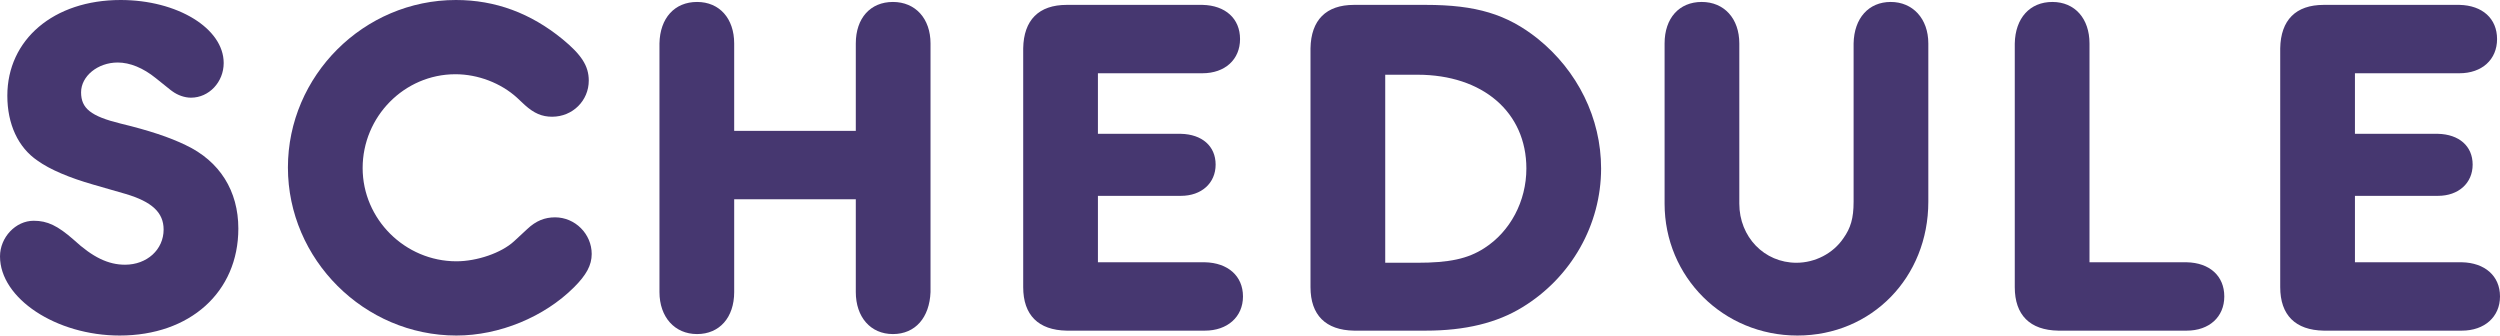 <?xml version="1.0" encoding="UTF-8"?>
<svg id="_イヤー_2" data-name="レイヤー 2" xmlns="http://www.w3.org/2000/svg" viewBox="0 0 204.75 27.48">
  <g id="justsize">
    <g id="sp-menu-open">
      <g>
        <path d="M18.32,5.16c0,1.56-1.2,2.84-2.68,2.84-.52,0-1.08-.2-1.52-.52-.08-.04-.6-.48-1.36-1.08-1.04-.84-2.12-1.28-3.12-1.28-1.64,0-3,1.12-3,2.44s.8,1.96,3.24,2.56c2.32,.56,4,1.12,5.32,1.76,2.8,1.32,4.32,3.76,4.32,6.84,0,5.2-3.96,8.76-9.72,8.76-5.2,0-9.8-3.04-9.8-6.48,0-1.56,1.28-2.92,2.76-2.92,1.12,0,1.96,.4,3.28,1.56,1.56,1.44,2.84,2.04,4.2,2.04,1.8,0,3.16-1.24,3.16-2.88,0-1.4-.96-2.28-3.12-2.92l-2.64-.76c-1.96-.56-3.56-1.24-4.56-1.96-1.6-1.08-2.48-3-2.48-5.32C.6,3.24,4.4,0,9.88,0c4.64,0,8.44,2.32,8.44,5.16Z" style="fill: #463770;"/>
        <path d="M37.34,0c3.24,0,6.12,1.08,8.72,3.2,1.56,1.28,2.16,2.2,2.16,3.4,0,1.64-1.32,2.96-3,2.96-.84,0-1.48-.28-2.24-.96l-.64-.6c-1.32-1.2-3.2-1.92-5.04-1.92-4.2,0-7.6,3.48-7.6,7.68s3.48,7.64,7.68,7.64c1.68,0,3.68-.68,4.72-1.64l1.08-1c.72-.68,1.44-.96,2.28-.96,1.64,0,3,1.36,3,3,0,.92-.44,1.72-1.44,2.72-2.44,2.44-6.12,3.96-9.64,3.96-7.56,0-13.8-6.24-13.8-13.76S29.79,0,37.34,0Z" style="fill: #463770;"/>
        <path d="M70.09,10.72V3.56c0-2.08,1.2-3.4,3.04-3.4s3.08,1.36,3.08,3.4V23.92c-.08,2.08-1.24,3.44-3.08,3.44s-3.04-1.4-3.04-3.44v-7.6h-9.96v7.6c0,2.08-1.2,3.44-3.04,3.44s-3.08-1.4-3.08-3.44V3.56c.04-2.08,1.24-3.4,3.08-3.4s3.04,1.36,3.04,3.4v7.16h9.96Z" style="fill: #463770;"/>
        <path d="M89.92,10.96h6.8c1.72,.04,2.84,1,2.84,2.52s-1.16,2.56-2.84,2.56h-6.8v5.44h8.76c1.88,.04,3.12,1.12,3.12,2.8s-1.28,2.8-3.12,2.8h-11.32c-2.32-.04-3.56-1.28-3.56-3.56V3.96c.04-2.32,1.28-3.56,3.56-3.56h11.12c1.88,.04,3.08,1.12,3.08,2.8s-1.24,2.8-3.08,2.8h-8.56v4.96Z" style="fill: #463770;"/>
        <path d="M107.33,4.68v-.72c.04-2.32,1.28-3.56,3.56-3.56h5.88c4.12,0,6.64,.76,9.16,2.76,3.28,2.64,5.2,6.52,5.2,10.64,0,4.6-2.44,8.92-6.44,11.36-2.08,1.28-4.68,1.92-7.92,1.92h-5.88c-2.32-.04-3.56-1.28-3.56-3.56V4.68Zm8.72,16.84c2.64,0,4.16-.32,5.52-1.2,2.12-1.36,3.44-3.84,3.44-6.52,0-4.6-3.56-7.68-8.92-7.68h-2.64v15.4h2.6Z" style="fill: #463770;"/>
        <path d="M136.33,4.24v-.68c0-2.08,1.2-3.4,3.04-3.4s3.08,1.36,3.08,3.4v13.12c0,2.72,2.04,4.84,4.68,4.84,1.52,0,3-.76,3.84-2,.6-.84,.84-1.64,.84-3V3.56c.04-2.08,1.24-3.4,3.04-3.4s3.08,1.36,3.08,3.4v12.96c0,6.2-4.64,10.96-10.72,10.96s-10.88-4.8-10.88-10.8V4.24Z" style="fill: #463770;"/>
        <path d="M178.45,21.48h.64c1.88,.04,3.08,1.12,3.08,2.8s-1.24,2.8-3.08,2.8h-10.52c-2.32-.04-3.56-1.28-3.56-3.56V3.56c.04-2.08,1.24-3.4,3.08-3.4s3.04,1.36,3.04,3.4V21.48h7.32Z" style="fill: #463770;"/>
        <path d="M192.87,10.96h6.8c1.72,.04,2.84,1,2.84,2.52s-1.16,2.56-2.84,2.56h-6.8v5.44h8.76c1.88,.04,3.12,1.12,3.12,2.8s-1.28,2.8-3.12,2.8h-11.32c-2.32-.04-3.56-1.28-3.56-3.56V3.96c.04-2.32,1.28-3.56,3.56-3.56h11.12c1.88,.04,3.08,1.12,3.08,2.8s-1.24,2.8-3.08,2.8h-8.56v4.96Z" style="fill: #463770;"/>
      </g>
    </g>
  </g>
</svg>